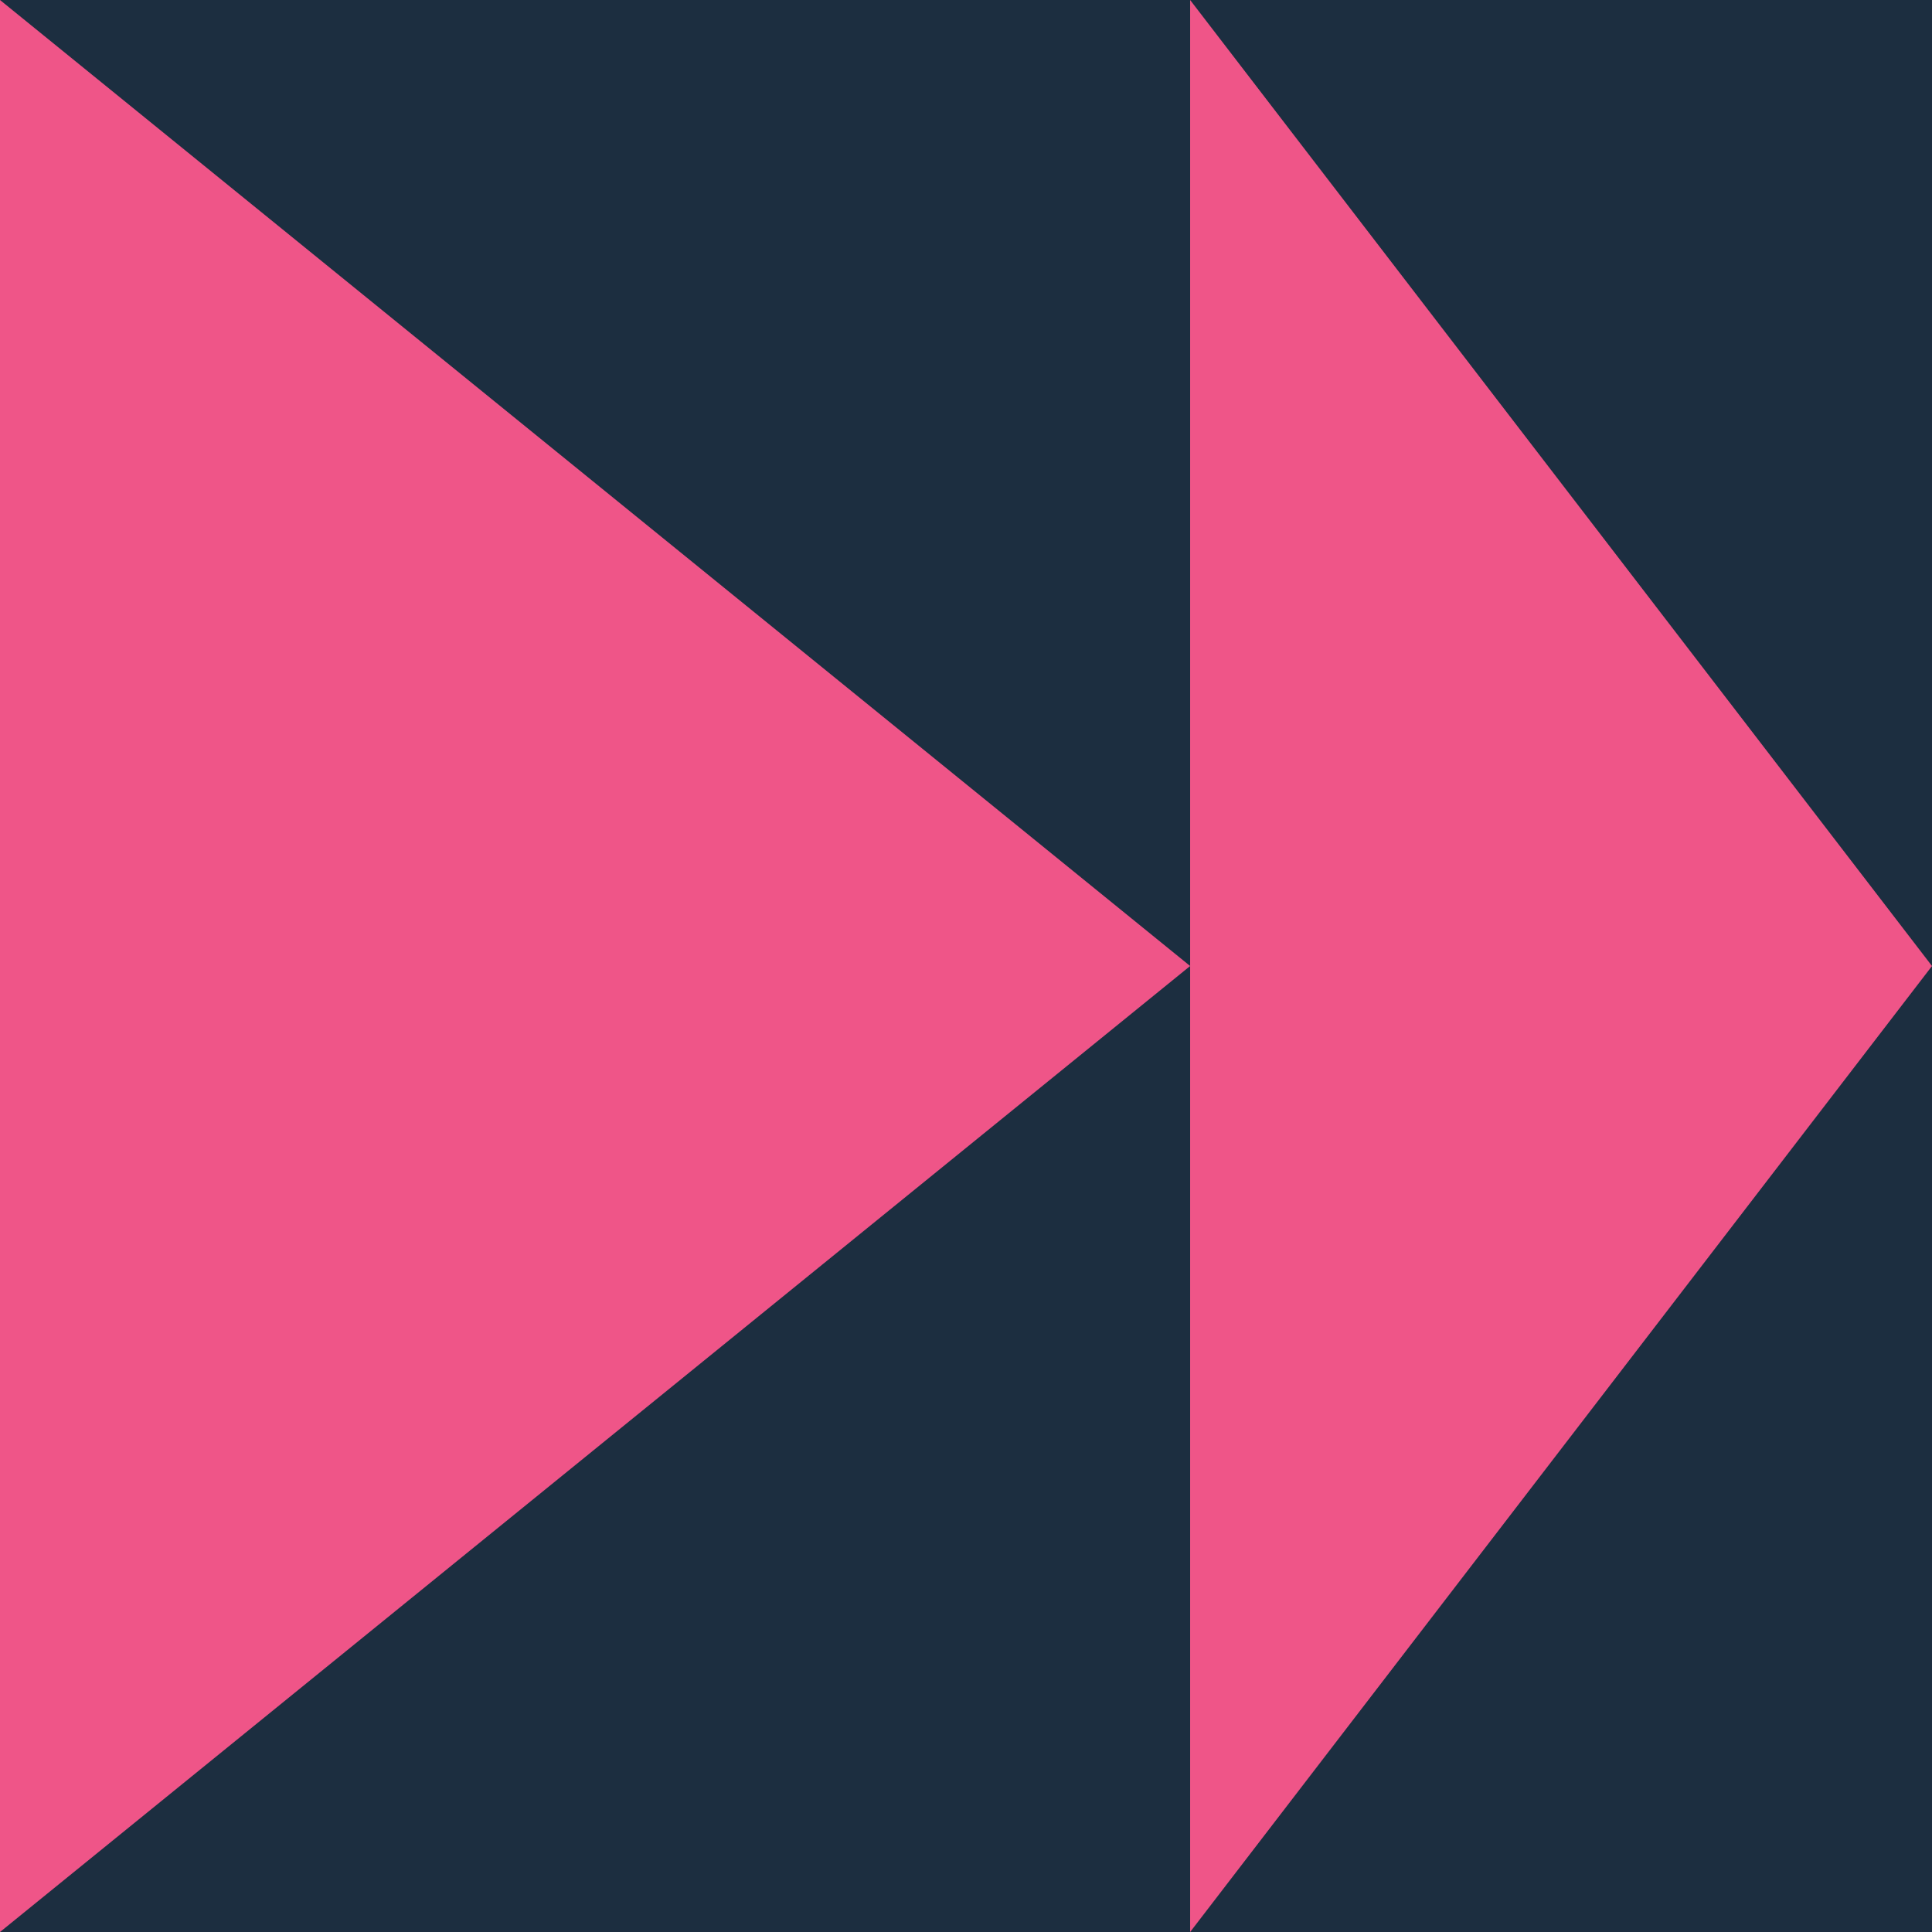 <?xml version="1.0" encoding="UTF-8"?>
<!-- Generator: Adobe Illustrator 27.8.0, SVG Export Plug-In . SVG Version: 6.00 Build 0)  -->
<svg xmlns="http://www.w3.org/2000/svg" xmlns:xlink="http://www.w3.org/1999/xlink" version="1.1" id="Layer_1" x="0px" y="0px" viewBox="0 0 512 512" style="enable-background:new 0 0 512 512;" xml:space="preserve">
<style type="text/css">
	.st0{fill:#1C2E40;}
	.st1{fill:#EF5588;}
</style>
<rect id="Rectangle_70" class="st0" width="512" height="512"></rect>
<g id="Group_301" transform="translate(0 768.303) rotate(-90)">
	<path id="Path_407" class="st1" d="M768.3,0h-512l256,315.4L768.3,0z"></path>
	<path id="Path_408" class="st1" d="M768.3,315.4h-512l256,196.6L768.3,315.4z"></path>
</g>
</svg>
